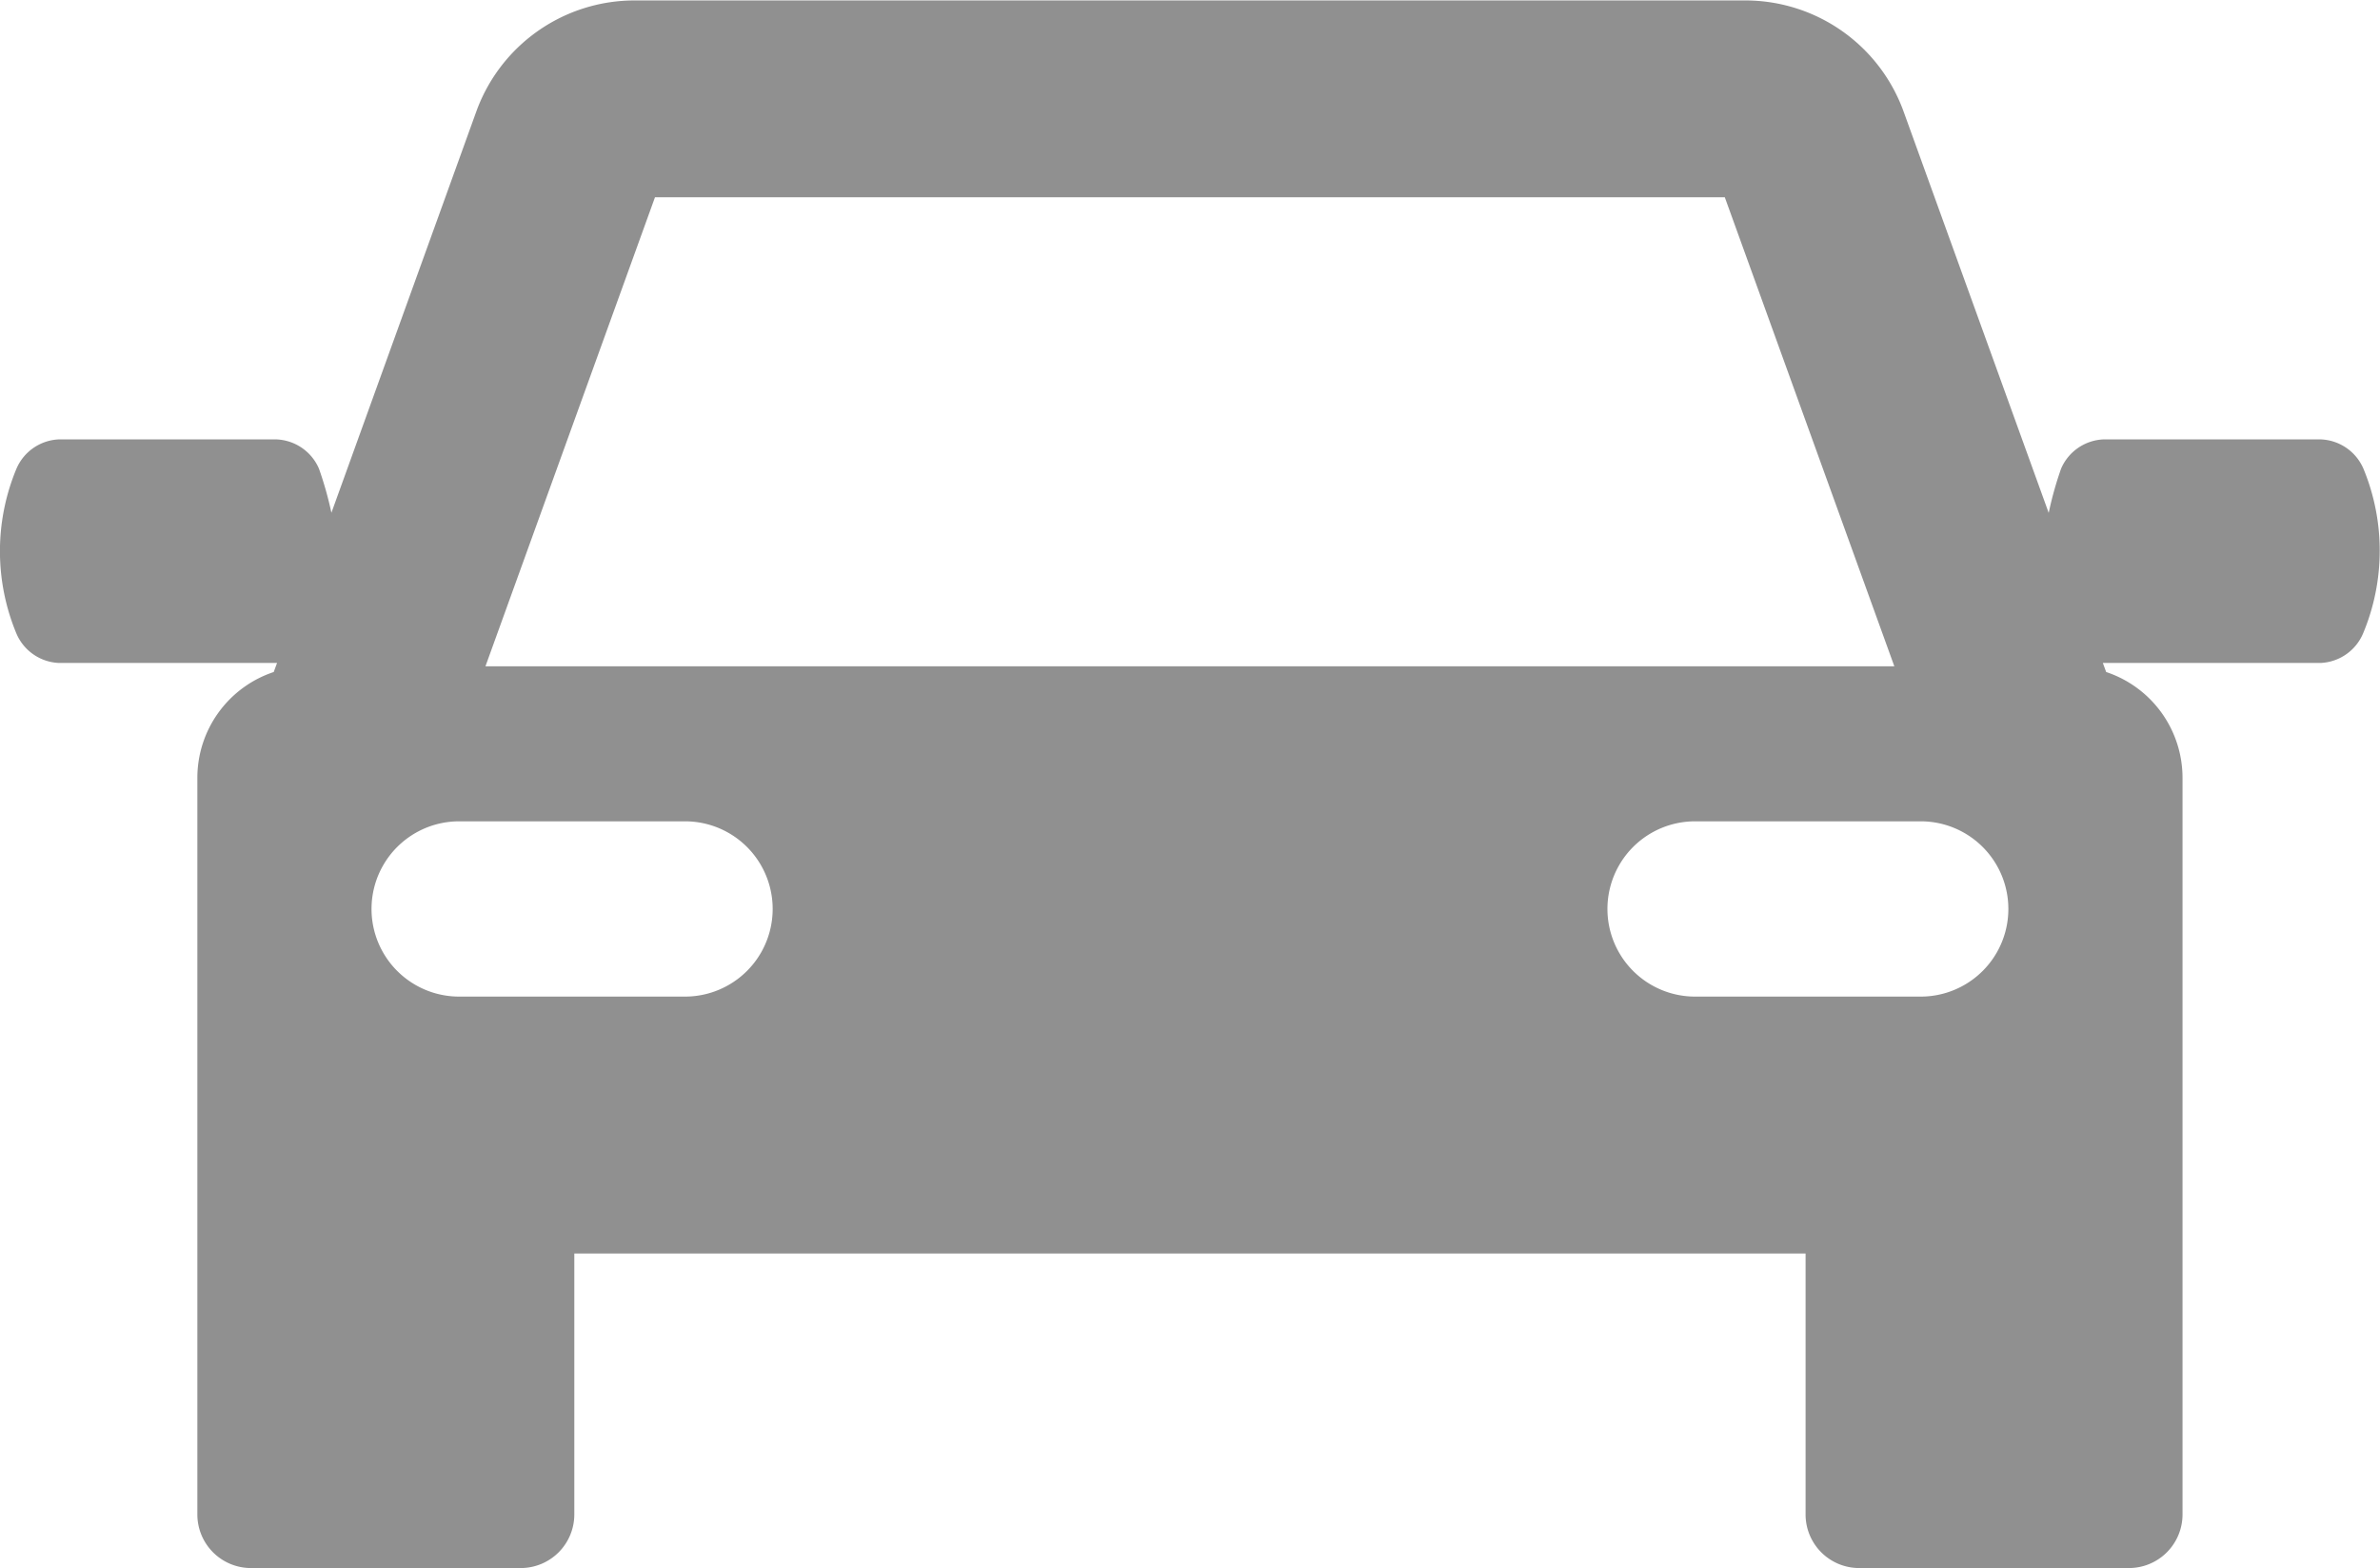 <svg xmlns="http://www.w3.org/2000/svg" width="21.537" height="14.189" viewBox="0 0 21.537 14.189">
  <path id="car_2_" data-name="car (2)" d="M21.388,71.565A.438.438,0,0,0,21,71.3H19.036a.438.438,0,0,0-.384.265,3.187,3.187,0,0,0-.112.4l-1.315-3.637a1.523,1.523,0,0,0-1.429-1H5.742a1.523,1.523,0,0,0-1.429,1L3,71.964a3.2,3.2,0,0,0-.113-.4A.438.438,0,0,0,2.5,71.3H.534a.438.438,0,0,0-.384.265,1.939,1.939,0,0,0,0,1.493.438.438,0,0,0,.384.265H2.508l-.03.082a1.009,1.009,0,0,0-.691.957v6.666a.485.485,0,0,0,.485.485H4.713a.485.485,0,0,0,.485-.485V78.667H16.34v2.361a.485.485,0,0,0,.485.485h2.441a.485.485,0,0,0,.485-.485V74.362a1.009,1.009,0,0,0-.691-.957l-.03-.082H21a.438.438,0,0,0,.384-.265A1.939,1.939,0,0,0,21.388,71.565ZM5.928,69.109h9.681l1.534,4.244H4.394Zm.27,7.233H4.156a.793.793,0,0,1,0-1.586H6.2a.793.793,0,1,1,0,1.586Zm11.184,0H15.34a.793.793,0,1,1,0-1.586h2.042a.793.793,0,1,1,0,1.586Z" transform="translate(-0.001 -67.324)" fill="#909090"/>
</svg>
